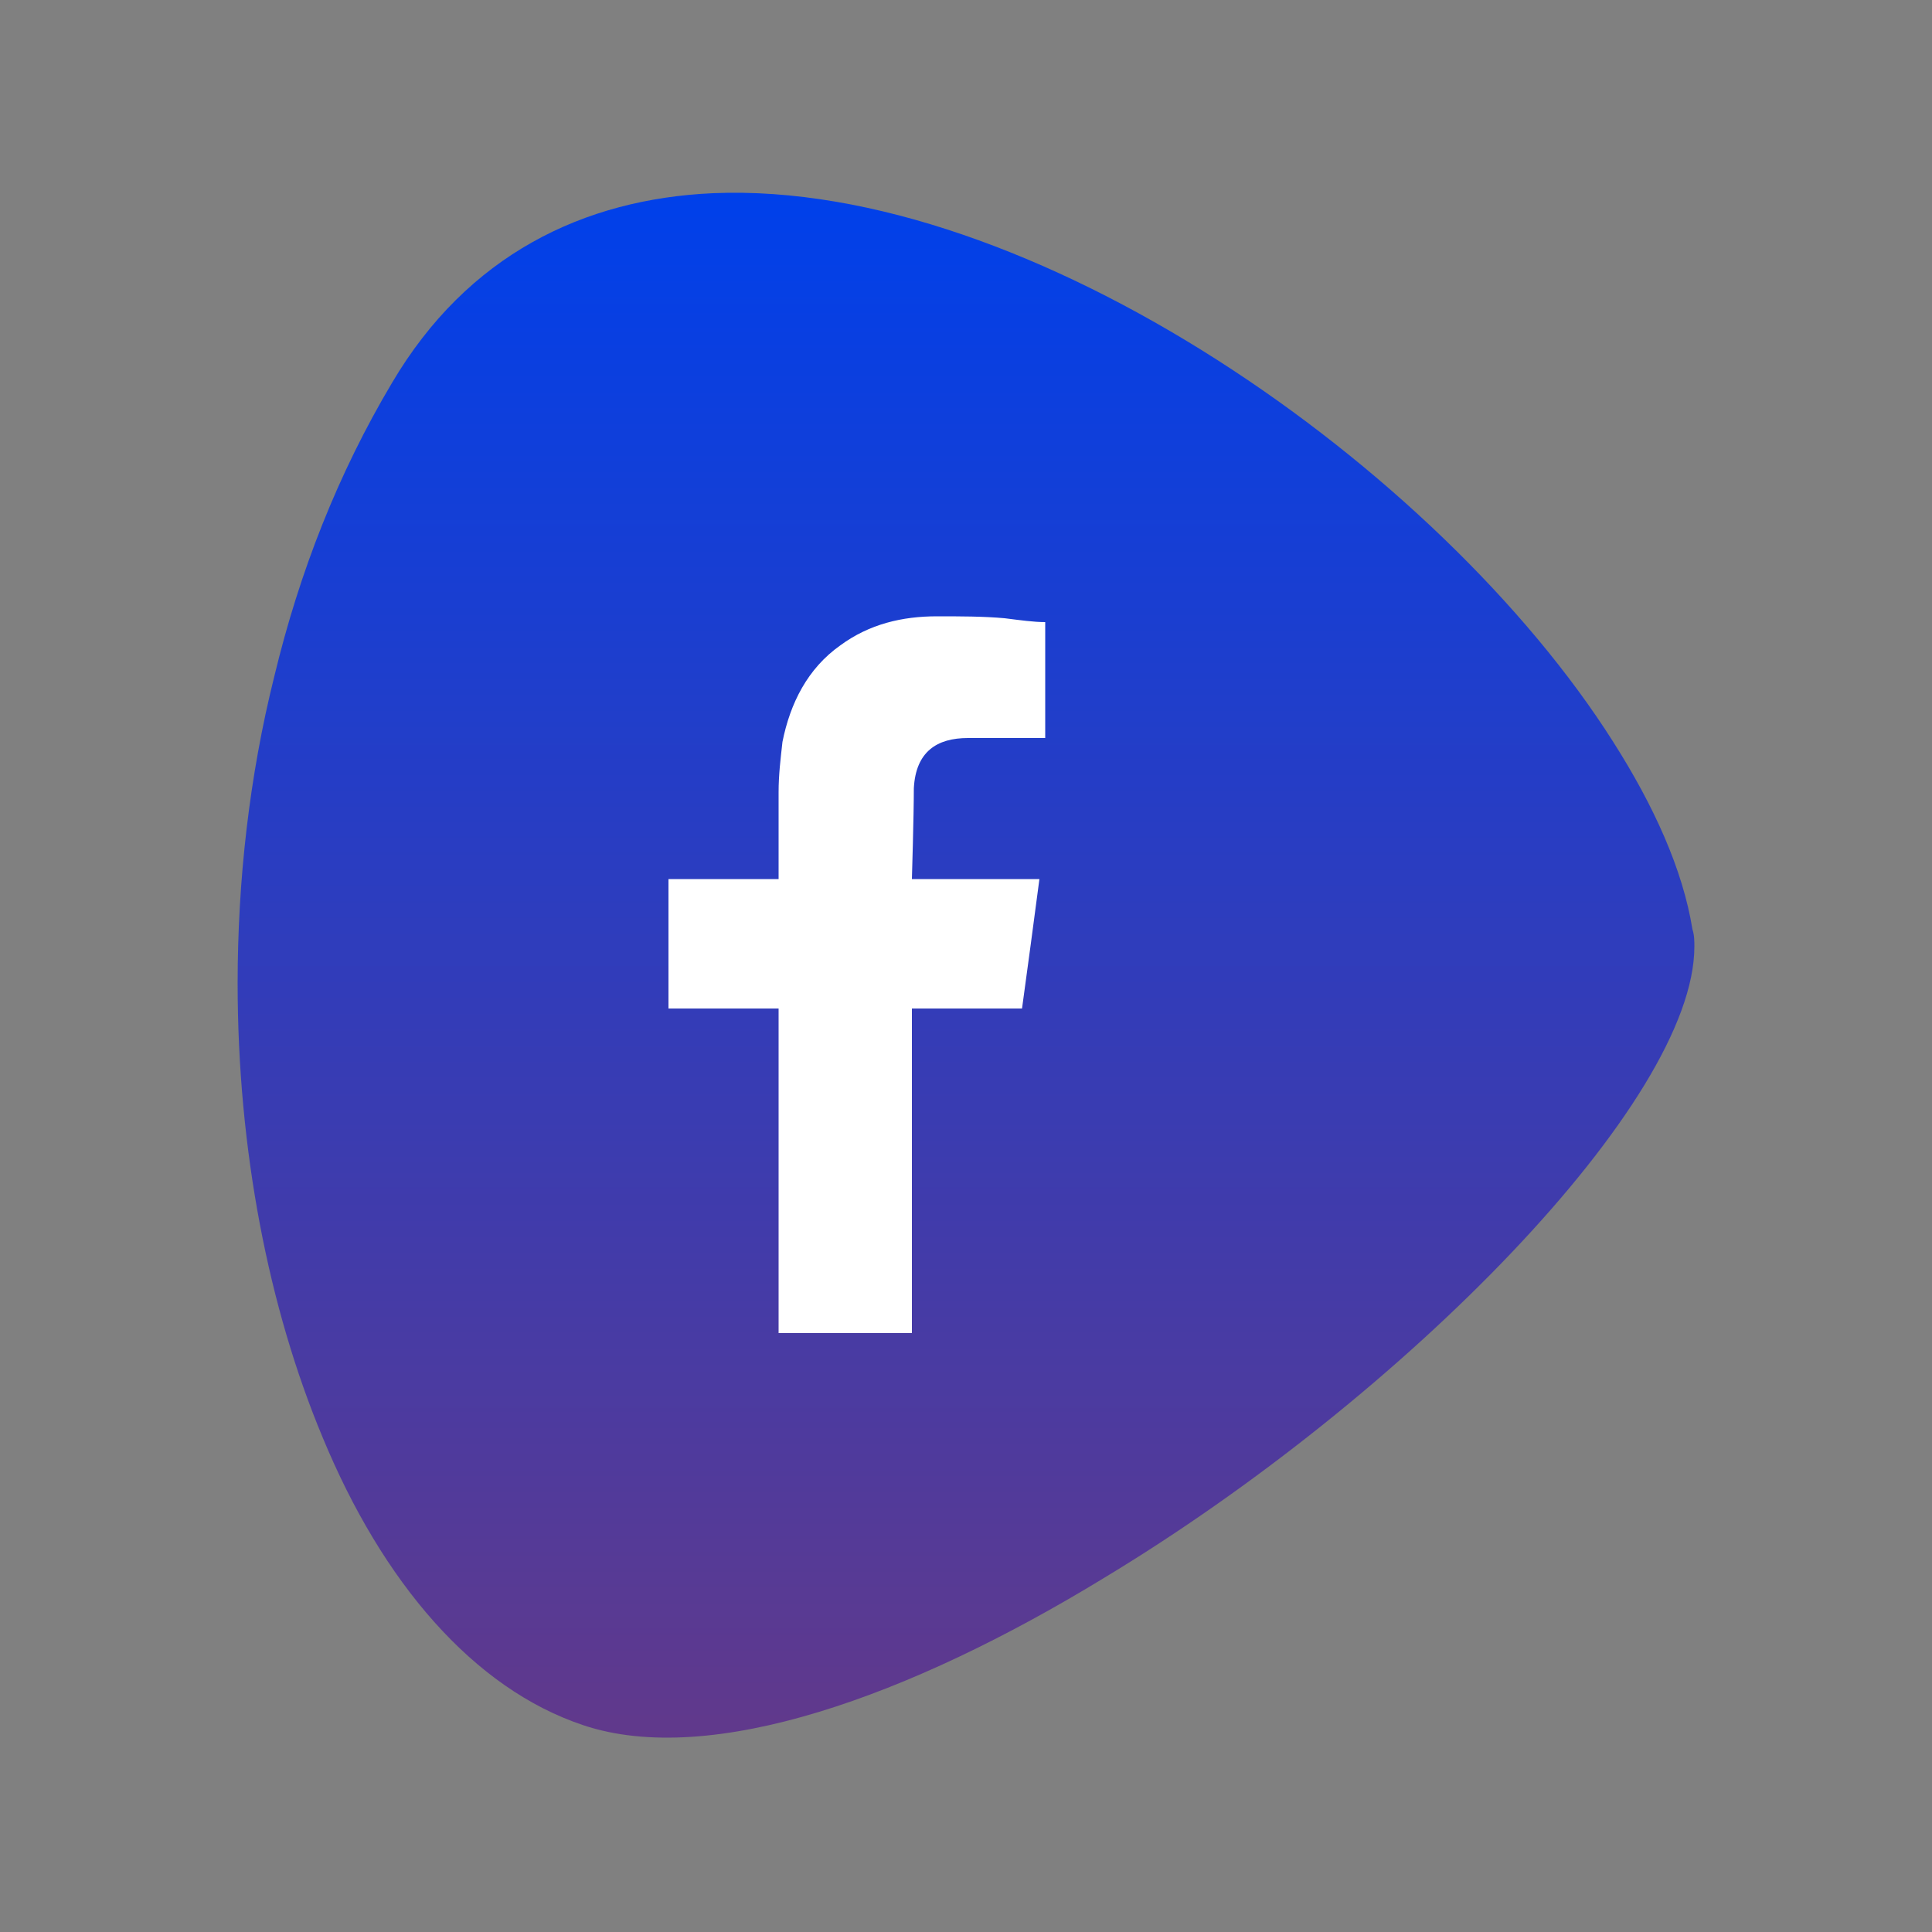 <?xml version="1.0" encoding="utf-8"?>
<!-- Generator: Adobe Illustrator 23.0.1, SVG Export Plug-In . SVG Version: 6.00 Build 0)  -->
<svg xmlns="http://www.w3.org/2000/svg" xmlns:xlink="http://www.w3.org/1999/xlink" version="1.1" id="Layer_1" x="0px" y="0px" width="100px" height="100px" viewBox="0 0 100 100" enable-background="new 0 0 100 100" xml:space="preserve">
<rect x="0" y="0" width="100" height="100" fill="#808080" stroke="none"/>
<g>
	<g>
		
			<linearGradient id="SVGID_1_" gradientUnits="userSpaceOnUse" x1="-290.138" y1="-73.253" x2="-210.138" y2="-73.253" gradientTransform="matrix(0 -1 1 0 123.253 -200.138)">
			<stop offset="0" style="stop-color:#61398B"/>
			<stop offset="1" style="stop-color:#0040EA"/>
		</linearGradient>
		<path fill="url(#SVGID_1_)" d="M36.9,10c-6.7,0.3-12.7,3.2-16.6,9.8c-2.8,4.7-4.8,9.8-6.1,15.2c-1.3,5.2-1.9,10.6-1.9,15.9    c0,8.6,1.6,16.8,4.4,23.5c3.1,7.5,7.8,13,13.5,14.9c6.6,2.2,16.9-1.5,26.9-7.6C72.7,72.3,87.7,57,87.7,49c0-0.3,0-0.6-0.1-0.9    c0,0,0,0,0,0c-0.5-3.1-2-6.4-4.1-9.7C74.5,24.2,53.3,9.3,36.9,10z"/>
	</g>
	<g>
		<g>
			<g id="XMLID_2_">
				<path fill="#FFFFFF" d="M54.1,32.2v6h-0.5c-1.2,0-2.3,0-3.5,0c-1.6,0-2.7,0.7-2.8,2.6c0,1.4-0.1,4.7-0.1,4.7s3.7,0,5.3,0      c0.4,0,0.8,0,1.3,0c-0.3,2.3-0.6,4.5-0.9,6.7h-5.7V69h-6.9V52.2h-5.7v-6.7h5.7v-0.5c0-1.3,0-2.7,0-4c0-0.9,0.1-1.7,0.2-2.6      c0.4-2,1.3-3.8,3-5c1.5-1.1,3.2-1.5,5-1.5c1.2,0,2.4,0,3.5,0.1C52.8,32.1,53.5,32.2,54.1,32.2z"/>
			</g>
		</g>
	</g>
</g>
</svg>

